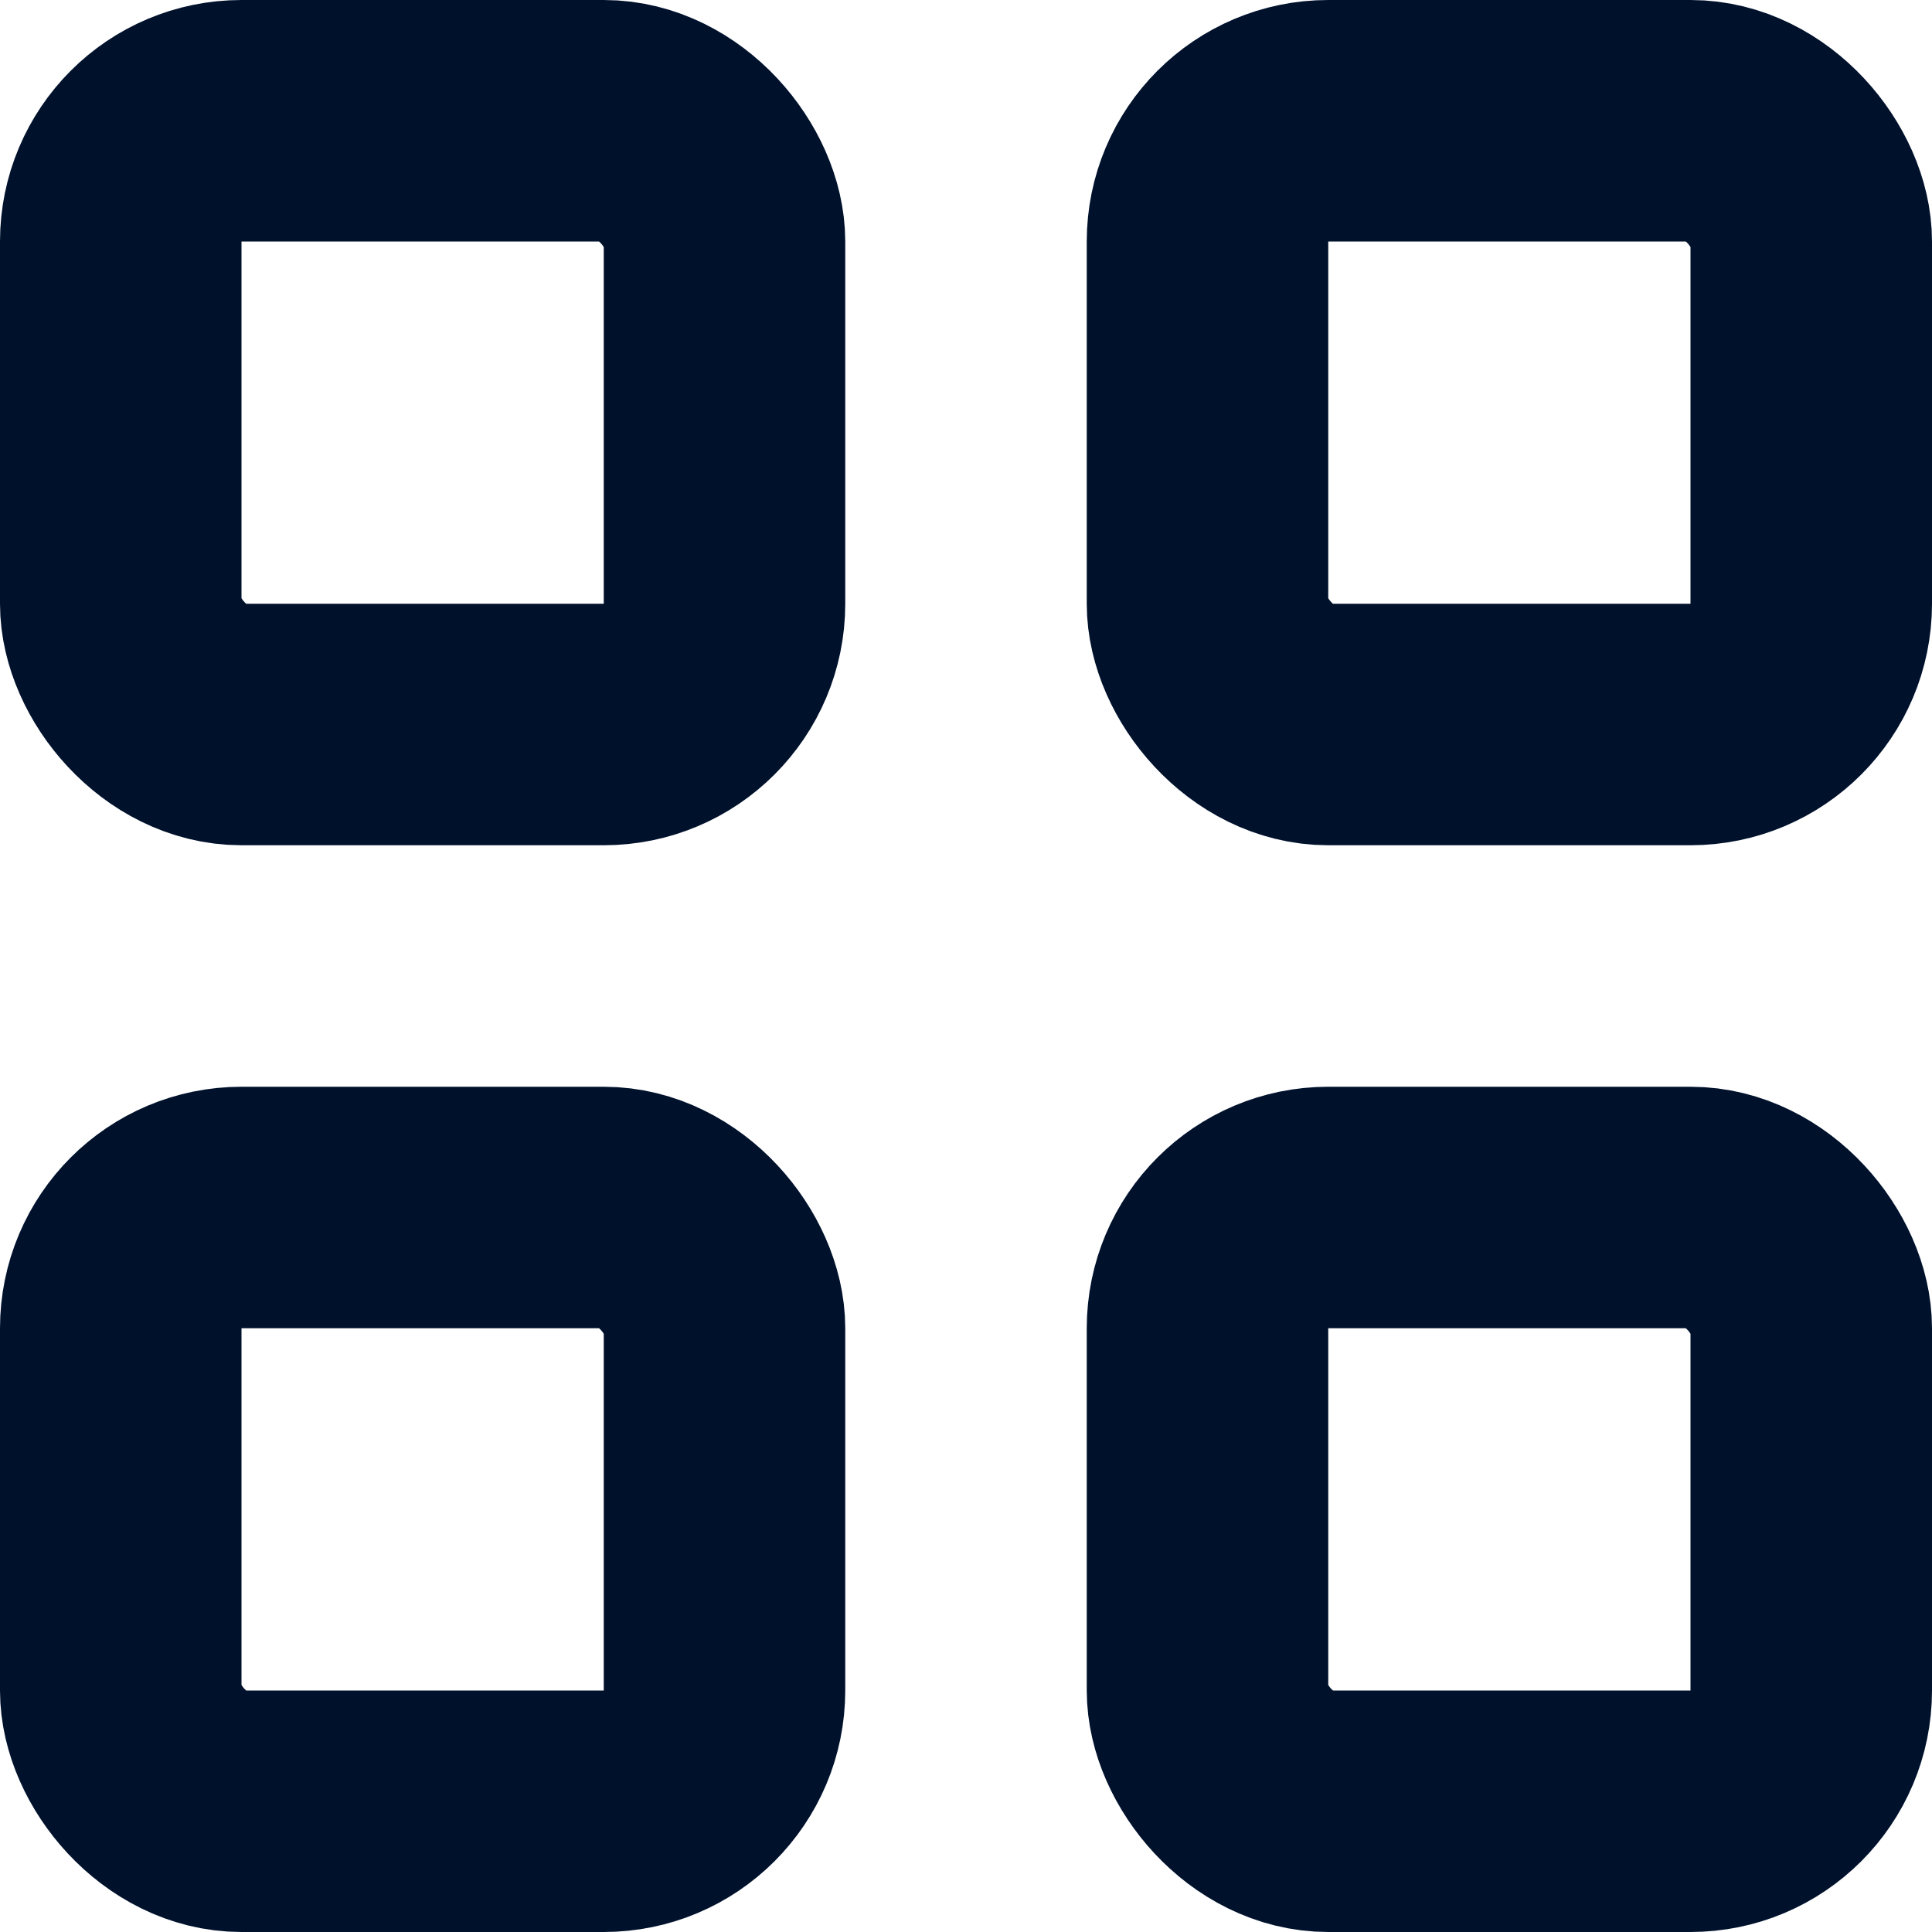 <svg width="16" height="16" viewBox="0 0 16 16" fill="none" xmlns="http://www.w3.org/2000/svg">
<rect x="1" y="1" width="5" height="5" rx="1" stroke="#00112C" stroke-width="2" stroke-linejoin="round"/>
<rect x="1" y="10" width="5" height="5" rx="1" stroke="#00112C" stroke-width="2" stroke-linejoin="round"/>
<rect x="10" y="10" width="5" height="5" rx="1" stroke="#00112C" stroke-width="2" stroke-linejoin="round"/>
<rect x="10" y="1" width="5" height="5" rx="1" stroke="#00112C" stroke-width="2" stroke-linejoin="round"/>
</svg>
